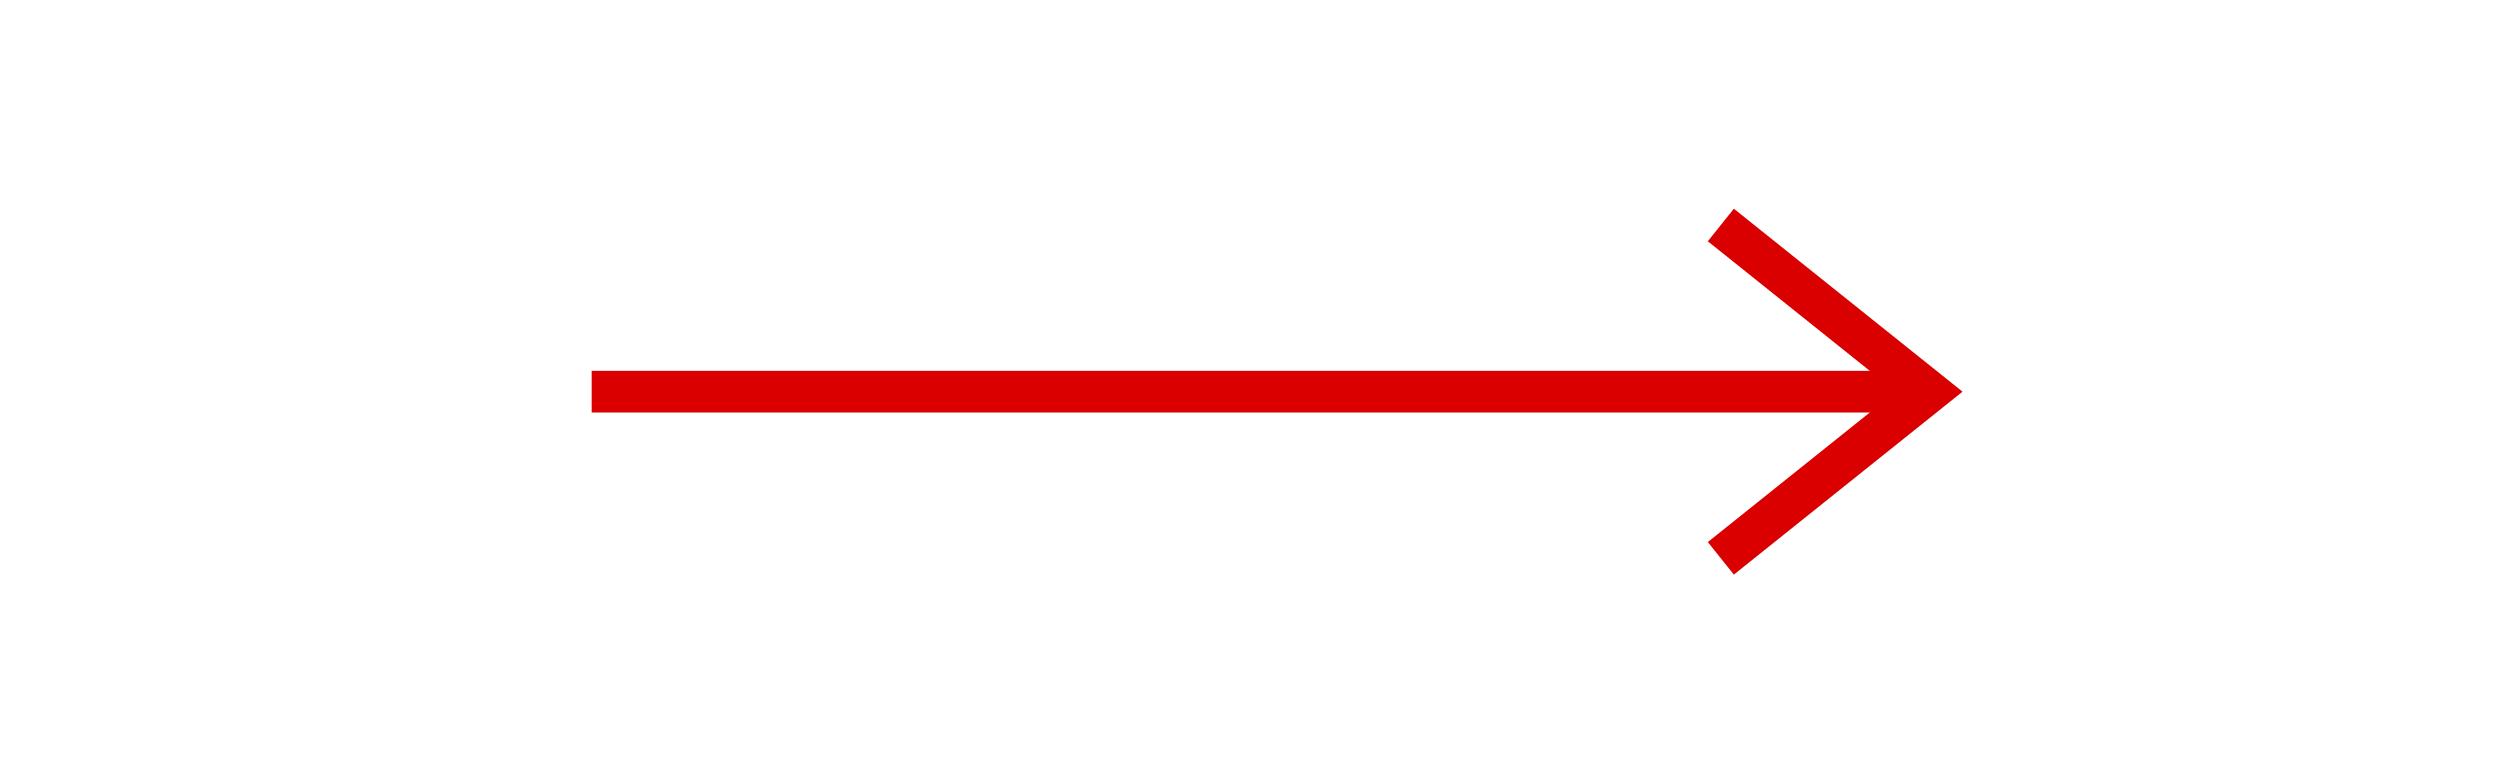 <?xml version="1.0" encoding="UTF-8"?> <!-- Generator: Adobe Illustrator 25.2.3, SVG Export Plug-In . SVG Version: 6.00 Build 0) --> <svg xmlns="http://www.w3.org/2000/svg" xmlns:xlink="http://www.w3.org/1999/xlink" id="Слой_1" x="0px" y="0px" viewBox="0 0 60 18.7" style="enable-background:new 0 0 60 18.7;" xml:space="preserve"> <style type="text/css"> .st0{fill:none;stroke:#DA0000;stroke-miterlimit:10;} </style> <path class="st0" d="M14.2,9.4h32.1"></path> <path class="st0" d="M41.3,13.4l5-4l-5-4"></path> </svg> 